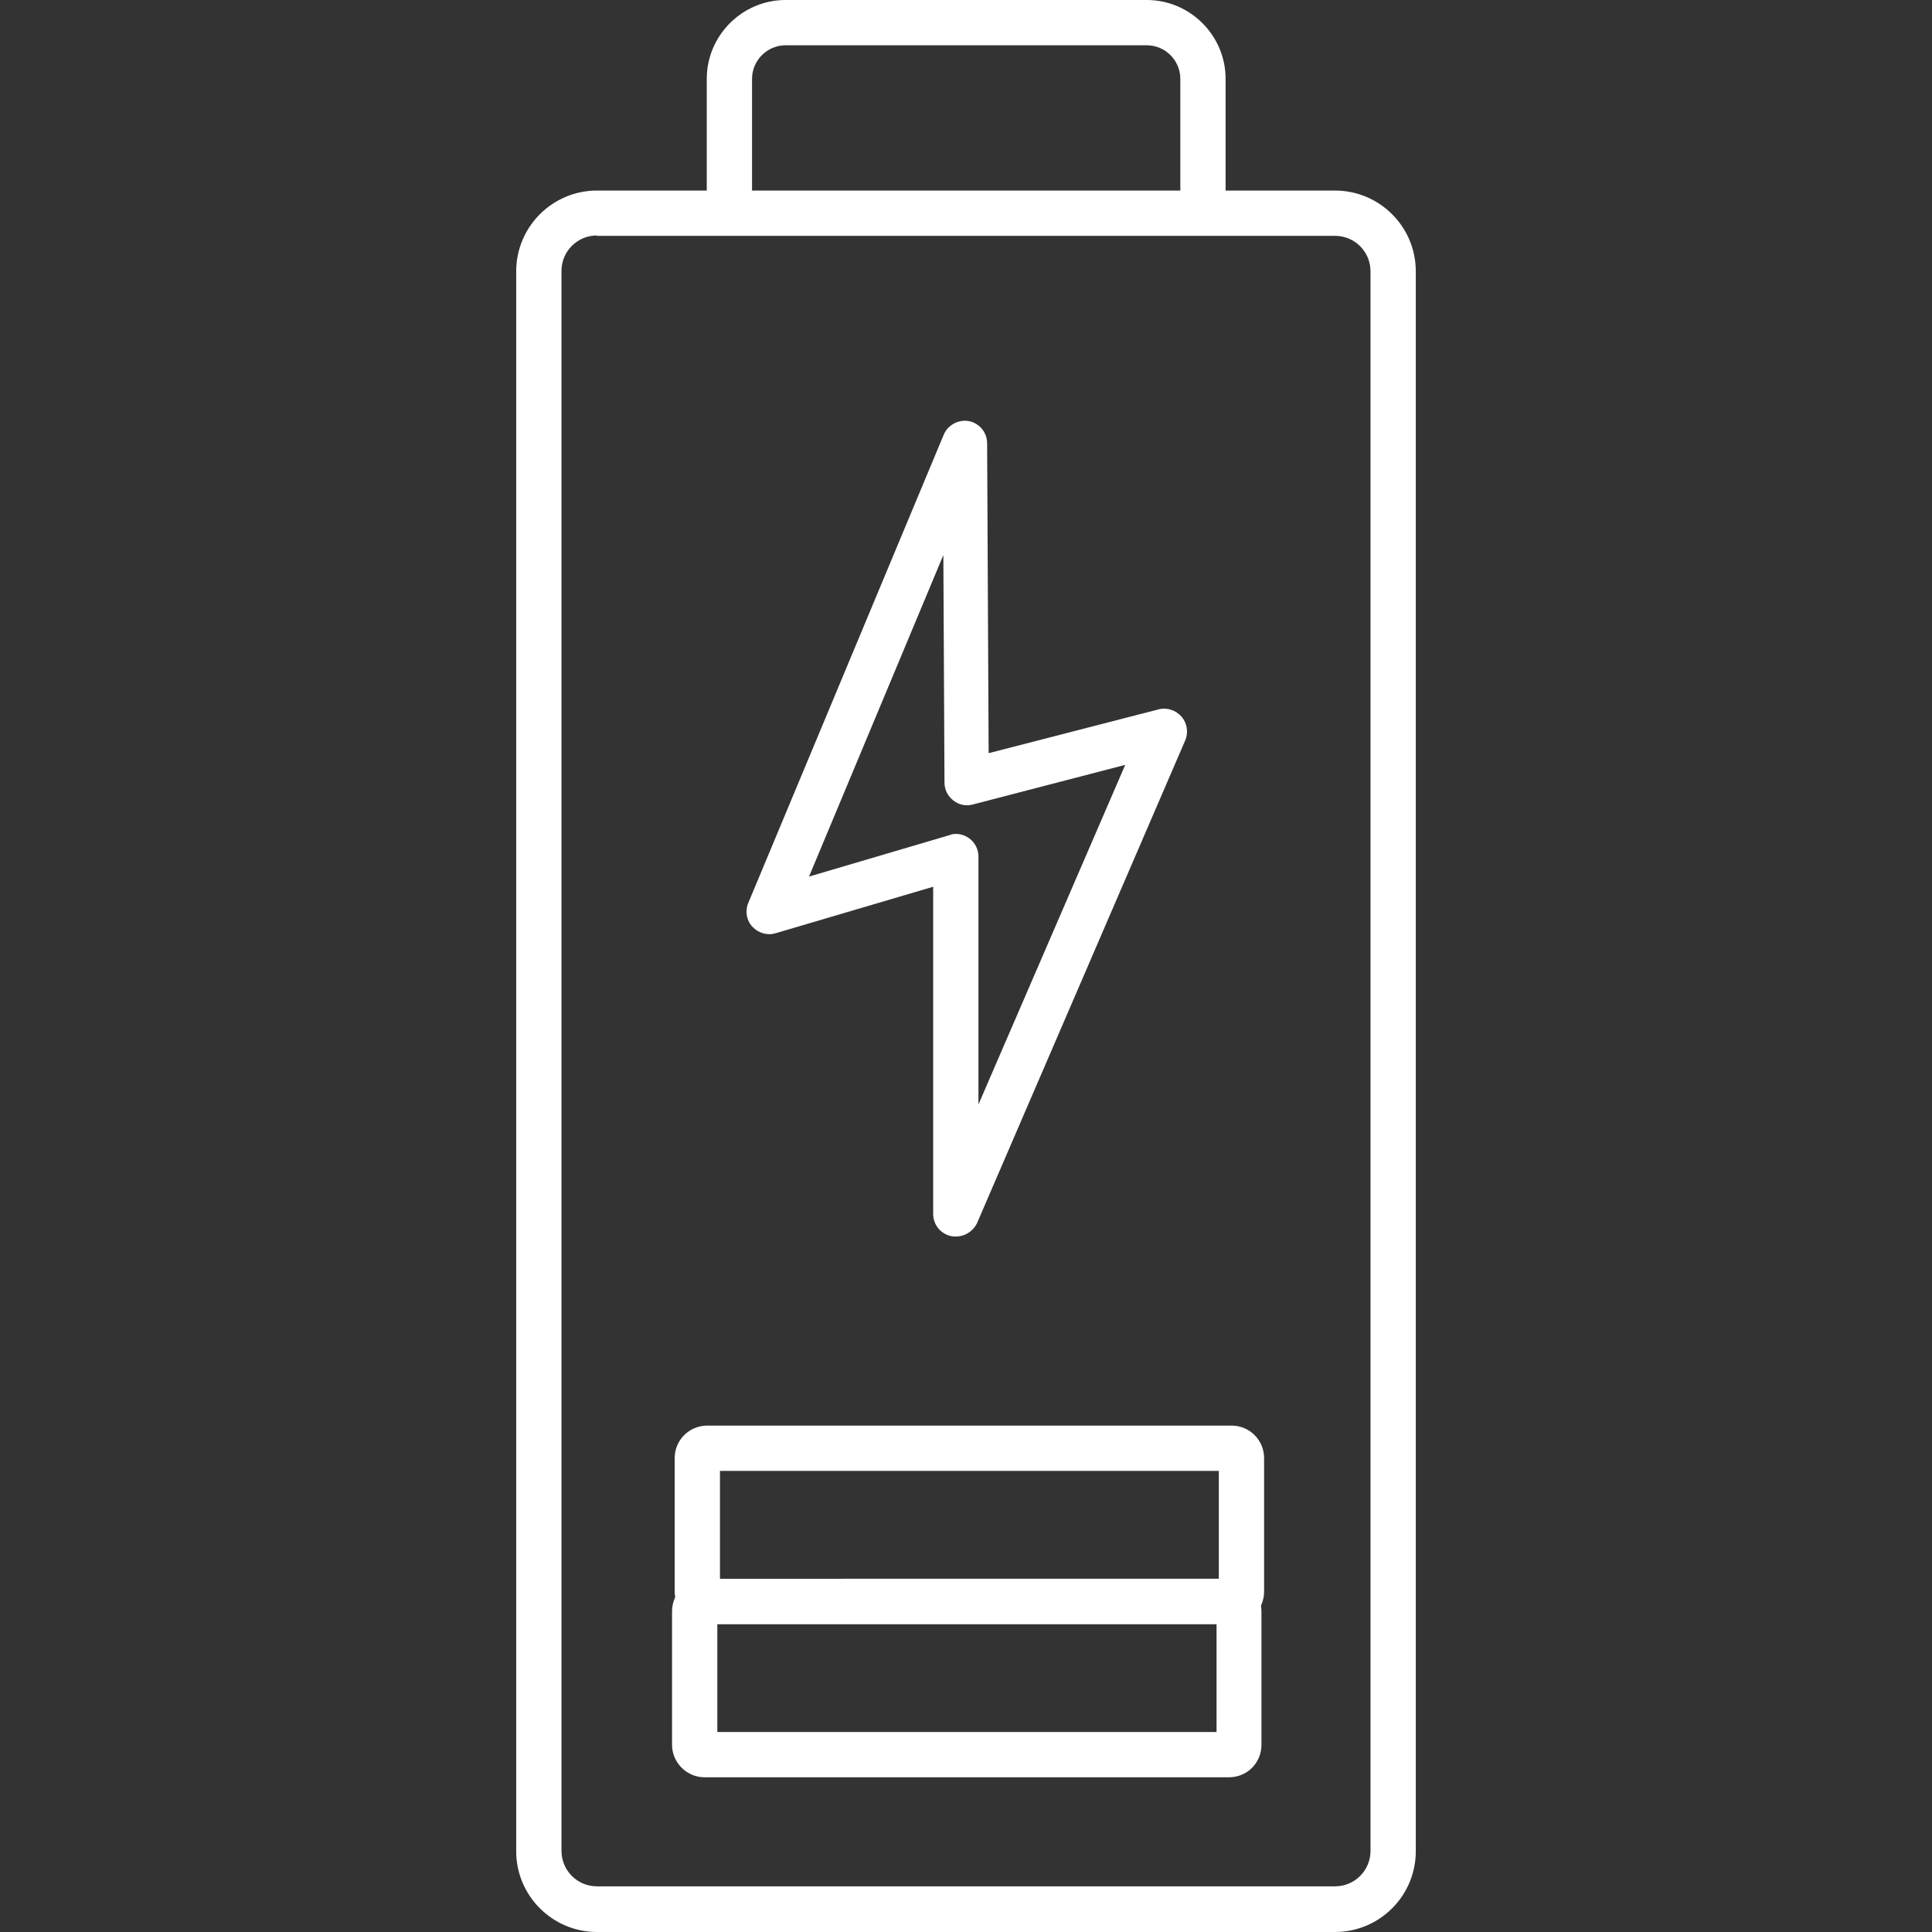 <?xml version="1.0" encoding="UTF-8"?> <svg xmlns="http://www.w3.org/2000/svg" width="512" height="512" viewBox="0 0 512 512" fill="none"><rect x="0" y="0" width="512" height="512" fill="#333333" stroke="none"/><path fill-rule="evenodd" clip-rule="evenodd" d="M353.798 511.998H158.199C146.399 511.998 136.799 502.398 136.799 490.598L136.8 71.898C136.8 60.098 146.4 50.498 158.201 50.498L353.799 50.499C365.599 50.499 375.199 60.099 375.199 71.9V490.599C375.198 502.398 365.598 511.998 353.798 511.998ZM158.199 62.399C152.999 62.399 148.799 66.599 148.799 71.799V490.498C148.799 495.699 152.999 499.899 158.199 499.899L353.798 499.898C358.999 499.898 363.199 495.698 363.199 490.497L363.198 71.899C363.198 66.699 358.998 62.499 353.797 62.499L158.199 62.5L158.199 62.399Z" fill="white"></path><path fill-rule="evenodd" clip-rule="evenodd" d="M318.798 62.4C315.498 62.4 312.798 59.7 312.798 56.4V20.9C312.798 15.999 308.798 12 303.899 12H208.199C203.298 12 199.299 16 199.299 20.9V56.4C199.299 59.7 196.599 62.4 193.299 62.4C189.999 62.4 187.299 59.7 187.299 56.4V20.9C187.299 9.399 196.699 0 208.199 0H303.898C315.398 0 324.797 9.4 324.797 20.9V56.4C324.797 59.801 322.097 62.4 318.798 62.4Z" fill="white"></path><path fill-rule="evenodd" clip-rule="evenodd" d="M253.299 327.698C252.899 327.698 252.499 327.698 252.099 327.598C249.299 326.998 247.299 324.598 247.299 321.698V234.999L205.599 247.299C203.398 247.999 200.998 247.299 199.399 245.599C197.8 243.9 197.4 241.399 198.3 239.299L250.099 115.199C251.199 112.6 253.998 111.1 256.799 111.599C259.599 112.199 261.599 114.599 261.599 117.499L261.999 199.599L306.998 187.999C309.198 187.399 311.598 188.199 313.098 189.9C314.598 191.599 314.999 194.1 314.099 196.2L258.899 324.199C257.798 326.398 255.597 327.698 253.299 327.698ZM253.299 220.999C254.598 220.999 255.798 221.4 256.898 222.199C258.398 223.299 259.298 225.099 259.298 226.999V292.698L298.197 202.699L257.798 213.199C255.998 213.699 254.097 213.299 252.599 212.099C251.099 210.899 250.299 209.2 250.299 207.4L249.999 147.1L214.399 232.3L251.7 221.3C252.099 221.098 252.699 220.999 253.299 220.999Z" fill="white"></path><path fill-rule="evenodd" clip-rule="evenodd" d="M325.697 470.999H186.699C182 470.999 178.1 467.099 178.1 462.399V426.999C178.1 422.199 182 418.4 186.699 418.4L325.697 418.398C330.397 418.398 334.297 422.298 334.297 426.998V462.398C334.297 464.698 333.397 466.898 331.796 468.499C330.196 470.099 327.998 470.999 325.697 470.999ZM190.099 458.999H322.397V430.398H190.099V458.999Z" fill="white"></path><path fill-rule="evenodd" clip-rule="evenodd" d="M326.398 430.398H187.4C182.701 430.398 178.801 426.498 178.801 421.799V386.398C178.801 381.598 182.701 377.799 187.4 377.799H326.398C331.198 377.799 334.998 381.699 334.998 386.398V421.799C334.998 426.498 331.198 430.398 326.398 430.398ZM190.8 418.398H322.998V389.798L190.8 389.799V418.398Z" fill="white"></path></svg> 